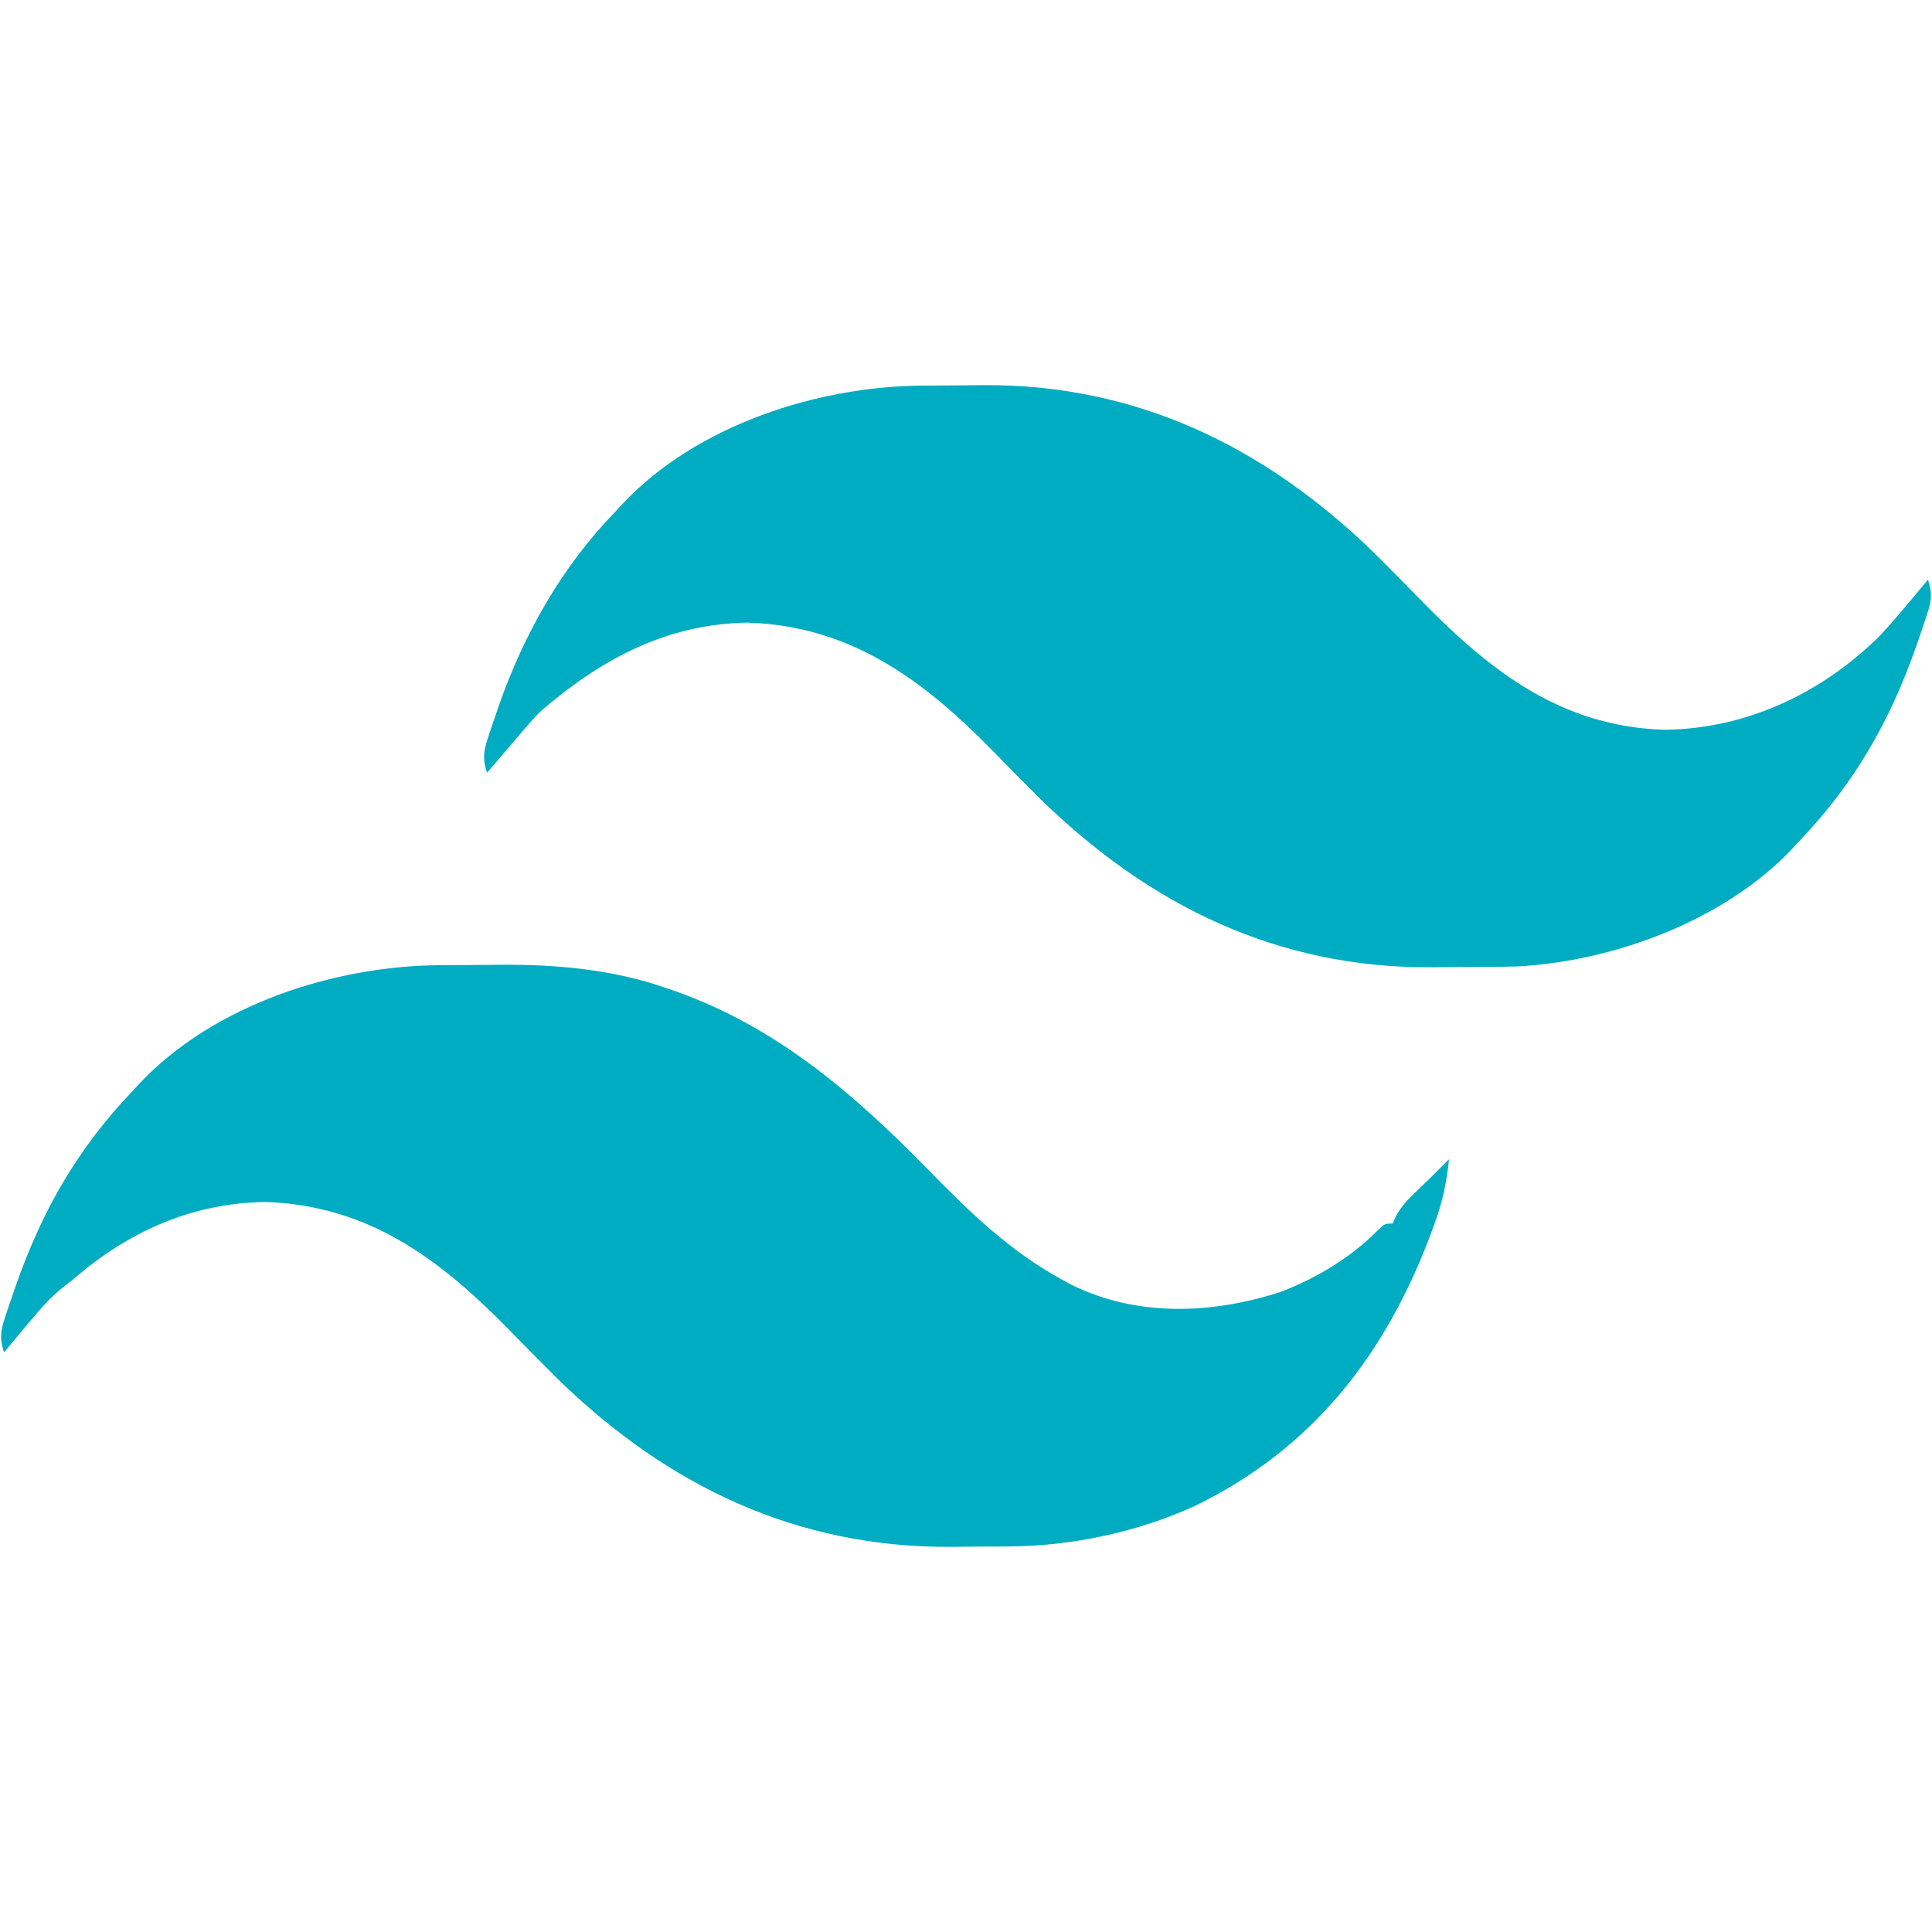 <?xml version="1.0" encoding="UTF-8"?>
<svg version="1.1" xmlns="http://www.w3.org/2000/svg" width="480" height="480">
<path d="M0 0 C1.186 -0.009 1.186 -0.009 2.397 -0.017 C4.068 -0.027 5.74 -0.033 7.411 -0.037 C9.904 -0.047 12.396 -0.078 14.889 -0.109 C29.085 -0.204 43.293 1.084 56.762 5.891 C57.86 6.272 57.86 6.272 58.981 6.661 C83.913 15.624 103.062 32.193 121.324 50.891 C131.569 61.377 141.623 71.149 154.637 78.203 C155.33 78.583 156.024 78.964 156.738 79.355 C173.118 87.484 191.75 86.674 208.73 81.207 C217.54 77.857 226.235 72.658 232.887 65.926 C234.637 64.203 234.637 64.203 236.637 64.203 C236.898 63.614 237.16 63.025 237.43 62.418 C238.701 60.085 240.039 58.6 241.949 56.766 C242.565 56.167 243.182 55.569 243.816 54.953 C244.417 54.376 245.018 53.798 245.637 53.203 C246.618 52.226 247.598 51.248 248.574 50.266 C249.255 49.585 249.935 48.904 250.637 48.203 C250.088 53.861 249.019 58.809 247.074 64.141 C246.676 65.237 246.676 65.237 246.27 66.355 C235.048 96.54 216.922 120.023 187.597 134.307 C173.391 140.801 157.083 144.314 141.492 144.406 C140.339 144.415 140.339 144.415 139.163 144.424 C137.538 144.433 135.914 144.439 134.289 144.443 C131.869 144.453 129.449 144.484 127.029 144.516 C88.618 144.777 56.505 129.407 29.2 102.803 C25.128 98.761 21.109 94.666 17.096 90.566 C-0.291 72.829 -17.923 59.635 -43.551 58.828 C-61.885 59.144 -77.579 66.244 -91.363 78.203 C-92.208 78.862 -93.052 79.521 -93.922 80.199 C-96.162 82.038 -97.989 83.877 -99.863 86.078 C-100.452 86.766 -101.041 87.455 -101.648 88.164 C-102.214 88.837 -102.78 89.51 -103.363 90.203 C-103.878 90.814 -104.392 91.425 -104.922 92.055 C-106.075 93.433 -107.22 94.817 -108.363 96.203 C-109.443 92.946 -109.279 91.056 -108.211 87.816 C-107.933 86.969 -107.656 86.121 -107.37 85.248 C-106.902 83.895 -106.902 83.895 -106.426 82.516 C-105.947 81.115 -105.947 81.115 -105.458 79.686 C-98.914 61.008 -90.127 45.578 -76.363 31.203 C-75.779 30.568 -75.195 29.932 -74.594 29.277 C-56.129 9.775 -26.246 0.151 0 0 Z " fill="#00ACC1" transform="translate(109.363,239.797)"/>
<path d="M0 0 C0.793 -0.006 1.586 -0.011 2.404 -0.017 C4.08 -0.027 5.755 -0.033 7.431 -0.037 C9.935 -0.047 12.438 -0.078 14.941 -0.109 C53.036 -0.361 85.013 15.272 112.039 41.603 C116.11 45.646 120.13 49.74 124.143 53.84 C141.332 71.376 158.998 84.863 184.414 85.516 C204.762 85.16 223.204 76.418 237.602 62.203 C240.018 59.603 242.326 56.927 244.602 54.203 C245.113 53.595 245.625 52.986 246.152 52.359 C247.308 50.979 248.456 49.592 249.602 48.203 C250.681 51.46 250.518 53.351 249.449 56.59 C249.172 57.437 248.894 58.285 248.608 59.158 C248.296 60.06 247.985 60.962 247.664 61.891 C247.185 63.292 247.185 63.292 246.697 64.721 C240.152 83.398 231.366 98.828 217.602 113.203 C217.018 113.839 216.434 114.474 215.832 115.129 C199.004 132.903 171.651 142.998 147.63 144.311 C145.487 144.367 143.347 144.394 141.203 144.406 C140.41 144.412 139.617 144.418 138.799 144.424 C137.124 144.433 135.448 144.439 133.772 144.443 C131.268 144.453 128.765 144.484 126.262 144.516 C88.044 144.768 56.278 129.224 29.165 102.803 C25.093 98.761 21.074 94.666 17.061 90.566 C-0.189 72.968 -18.29 59.632 -43.773 58.891 C-64.156 59.28 -80.373 68.165 -95.398 81.203 C-96.602 82.461 -97.774 83.75 -98.898 85.078 C-99.477 85.756 -100.056 86.434 -100.652 87.133 C-101.229 87.816 -101.805 88.499 -102.398 89.203 C-103.544 90.537 -104.689 91.87 -105.836 93.203 C-106.682 94.193 -107.527 95.183 -108.398 96.203 C-109.482 92.937 -109.309 91.032 -108.246 87.781 C-107.968 86.929 -107.691 86.076 -107.405 85.198 C-107.093 84.292 -106.782 83.386 -106.461 82.453 C-106.142 81.516 -105.823 80.579 -105.494 79.613 C-99.164 61.564 -89.78 44.956 -76.398 31.203 C-75.523 30.252 -75.523 30.252 -74.629 29.281 C-56.181 9.753 -26.24 0.15 0 0 Z " fill="#00ACC1" transform="translate(229.398,95.797)"/>
</svg>
